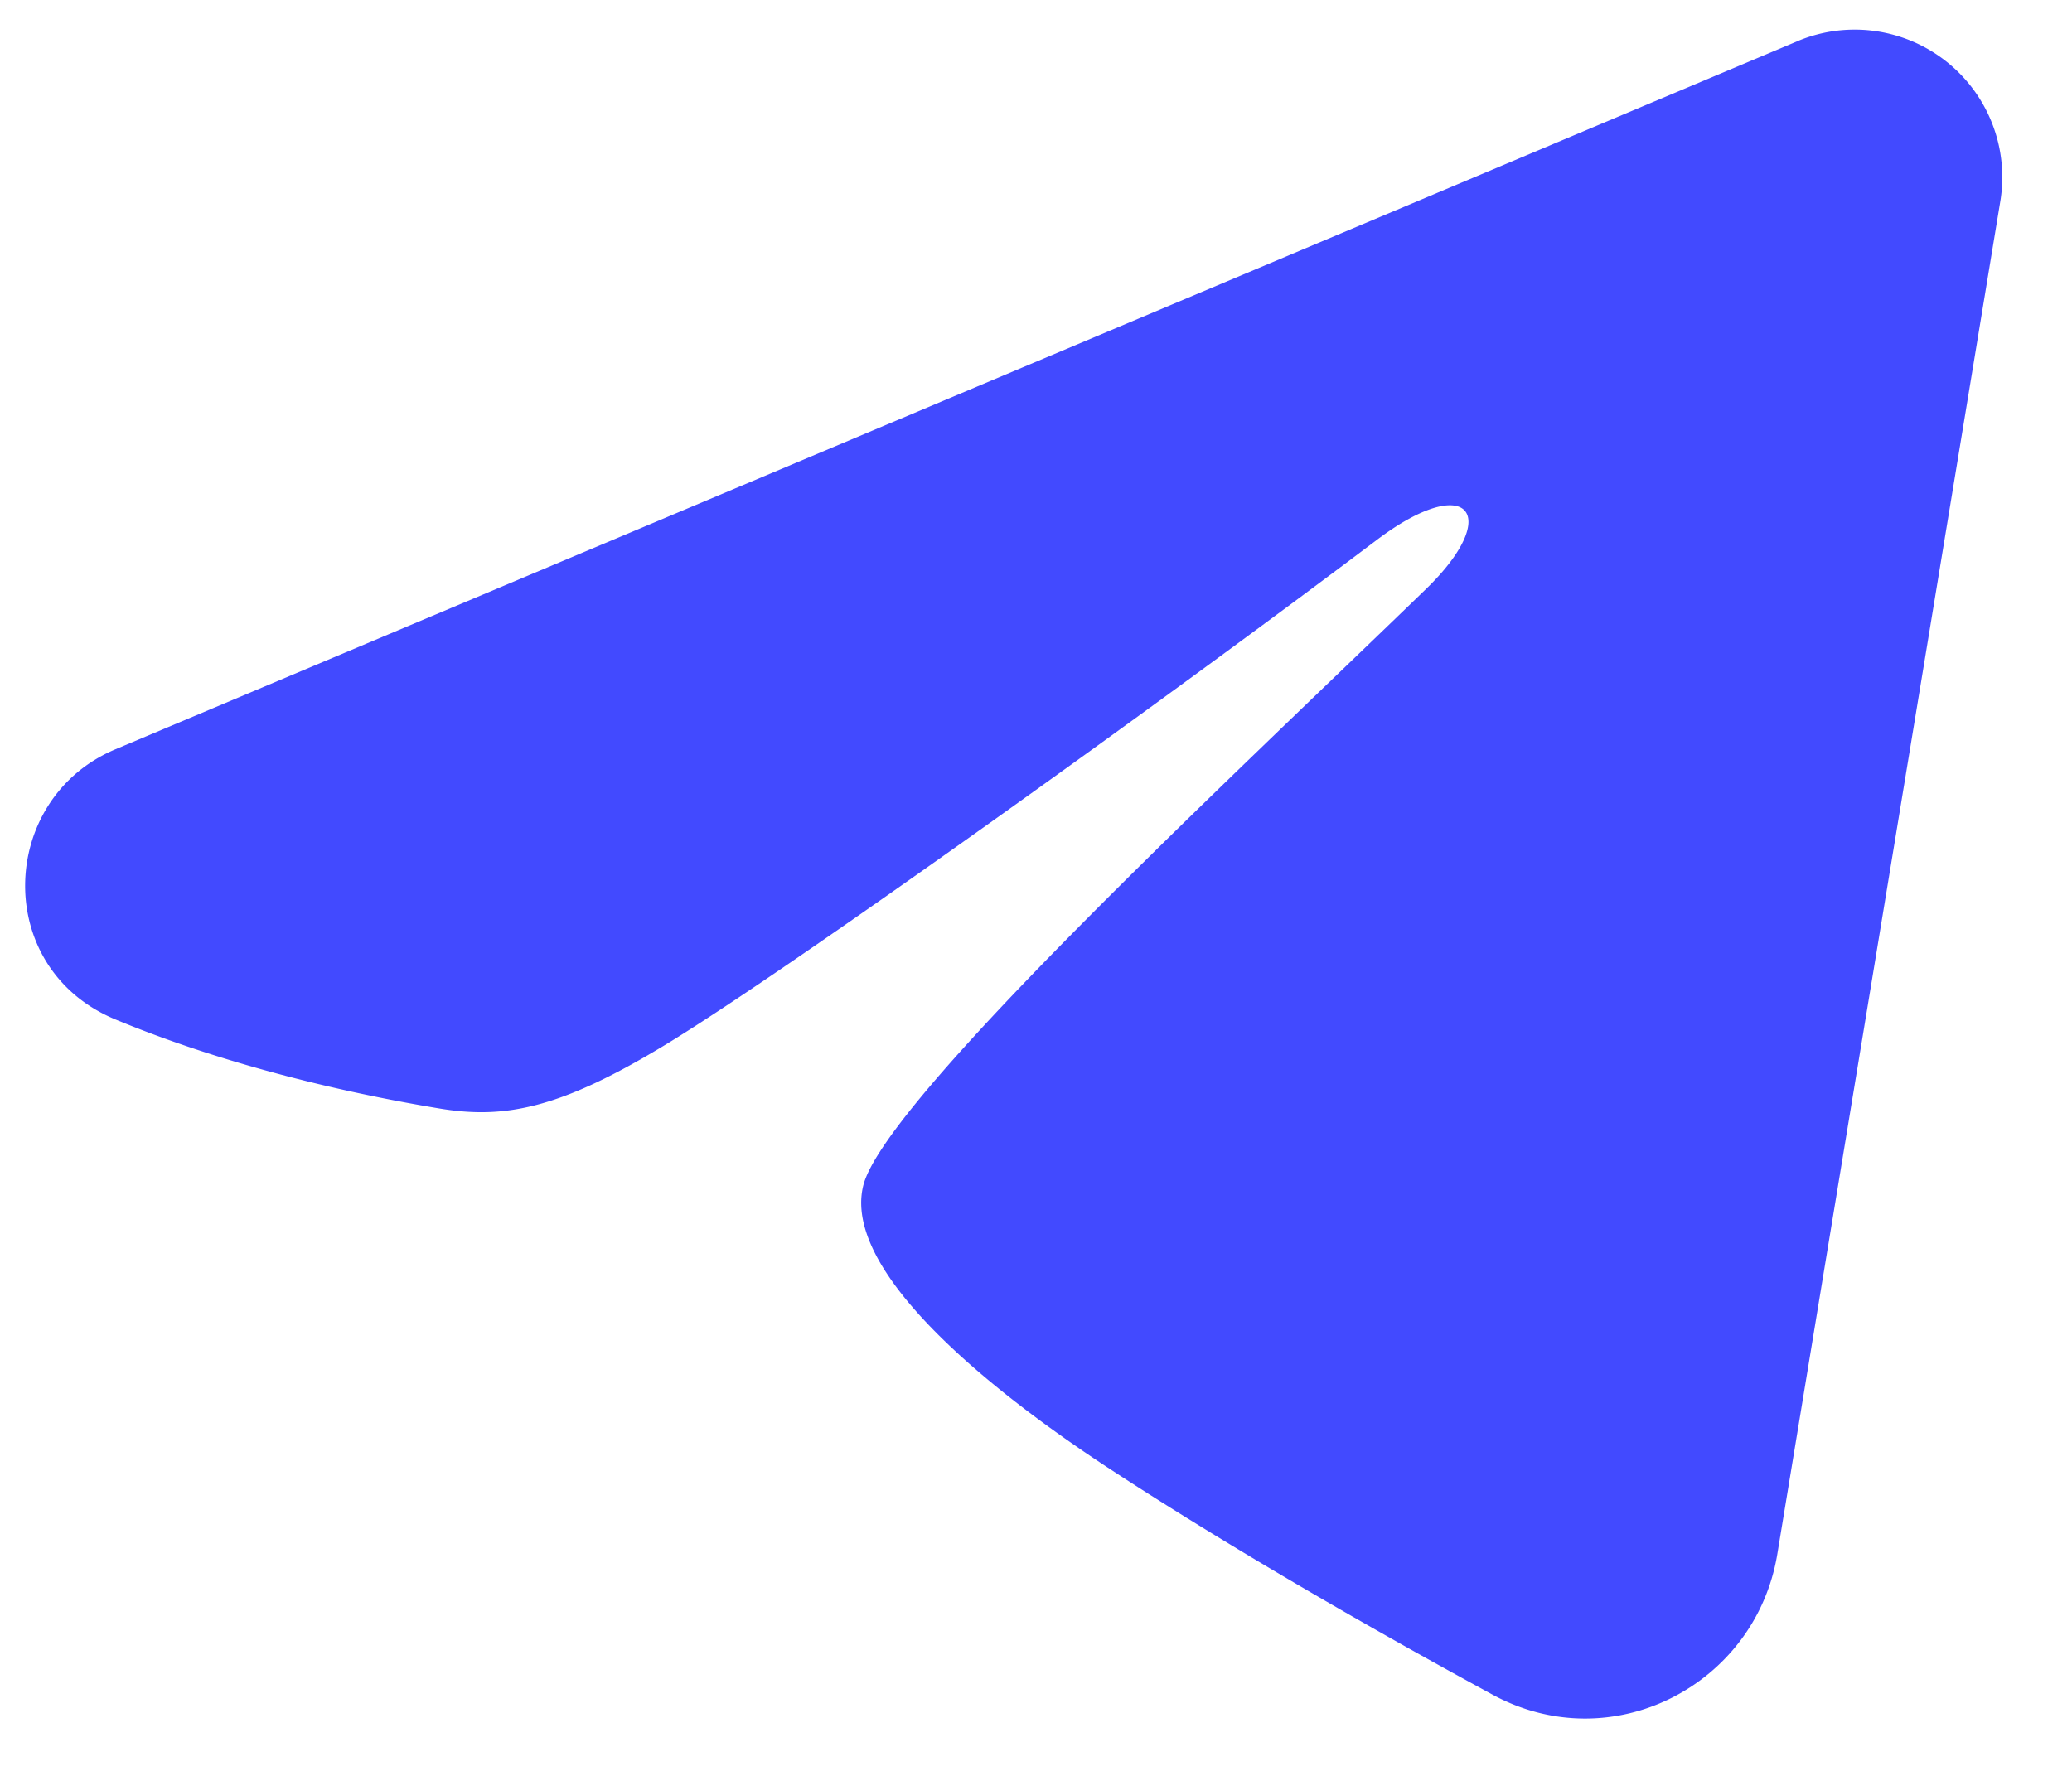 <svg xmlns="http://www.w3.org/2000/svg" width="21" height="18" fill="none"><path fill="#424AFF" fill-rule="evenodd" d="M18.218.417a1.496 1.496 0 0 1 2.056 1.62l-2.261 13.717c-.22 1.323-1.671 2.082-2.885 1.423-1.015-.552-2.522-1.401-3.878-2.287-.678-.444-2.755-1.865-2.5-2.876.22-.864 3.71-4.113 5.703-6.044.783-.759.426-1.196-.498-.498-2.296 1.732-5.98 4.368-7.199 5.11-1.074.653-1.635.765-2.305.653-1.222-.203-2.356-.518-3.281-.902-1.25-.518-1.19-2.237-.001-2.738L18.219.417Z" clip-rule="evenodd"/></svg>
